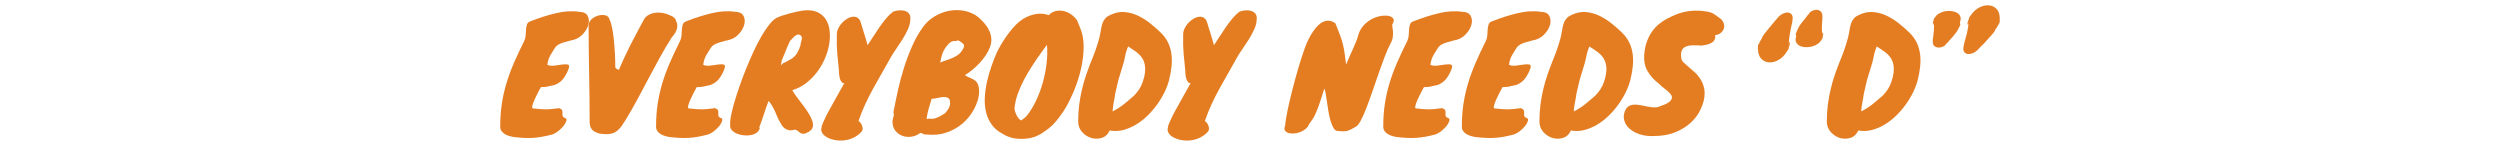 <?xml version="1.0" encoding="UTF-8"?><svg id="_レイヤー_2" xmlns="http://www.w3.org/2000/svg" viewBox="0 0 1200 70"><g id="_レイヤー_1-2"><path d="M278.131,5.683c2.017.048,3.349.732,3.996,2.052.648,1.32.721,2.797.217,4.428-.504,1.633-1.488,3.168-2.953,4.608-1.464,1.44-3.3,2.328-5.508,2.664-1.199.336-2.221.624-3.06.863-.841.241-1.56.505-2.16.792-.601.288-1.105.612-1.512.973-.408.359-.756.804-1.044,1.332-.673,1.057-1.296,2.064-1.872,3.023-.576.961-.984,1.993-1.224,3.097l-.289,1.584c.912.432,2.027.565,3.349.396,1.319-.167,2.544-.335,3.672-.504,1.128-.168,2.04-.18,2.736-.036.695.144.875.745.54,1.8-.48,1.489-1.26,3.024-2.34,4.608s-2.604,2.736-4.572,3.456c-1.249.24-2.101.421-2.557.54-.456.12-.804.205-1.043.252-.241.048-.529.084-.864.108-.337.024-1.009.06-2.017.107-.336.576-.805,1.44-1.404,2.592-.6,1.152-1.151,2.293-1.655,3.42-.504,1.129-.853,2.113-1.044,2.952-.192.841-.072,1.261.359,1.261,1.393.144,2.568.252,3.528.323.96.072,1.872.108,2.736.108s1.764-.047,2.7-.144c.935-.095,2.1-.239,3.492-.432.863.288,1.367.648,1.512,1.08.144.432.191.876.144,1.332-.048.457-.024.9.072,1.332.096.432.552.792,1.368,1.08.432.144.564.565.397,1.26-.17.696-.565,1.452-1.188,2.269-.624.816-1.429,1.631-2.412,2.447-.984.815-2.052,1.44-3.204,1.872-1.681.433-3.24.78-4.68,1.044-1.44.264-2.869.443-4.284.54-1.417.096-2.916.108-4.5.036s-3.36-.229-5.328-.468c-.528-.097-1.151-.252-1.872-.468-.72-.217-1.404-.517-2.052-.9-.648-.385-1.188-.889-1.62-1.512-.432-.625-.625-1.417-.576-2.376,0-3.696.252-7.224.756-10.584.504-3.359,1.248-6.672,2.232-9.937.982-3.264,2.195-6.552,3.636-9.864,1.44-3.312,3.071-6.791,4.896-10.44.385-.768.613-1.631.685-2.592.071-.96.132-1.895.181-2.809.047-.911.19-1.728.432-2.447.239-.721.743-1.225,1.512-1.513,4.223-1.68,8.363-2.999,12.42-3.96,4.056-.959,7.812-1.176,11.268-.647Z" fill="#e47d22"/><path d="M292.531,9.21c.433.864.828,2.101,1.188,3.708.359,1.609.647,3.456.863,5.544.217,2.089.397,4.32.541,6.696.144,2.376.215,4.765.215,7.164.48.769,1.08,1.129,1.801,1.08.768-1.872,1.644-3.863,2.628-5.976.983-2.112,2.016-4.224,3.096-6.337,1.08-2.111,2.16-4.176,3.24-6.191,1.08-2.017,2.075-3.863,2.987-5.544.528-.96,1.297-1.703,2.305-2.232,1.008-.527,2.1-.863,3.275-1.008,1.176-.144,2.388-.096,3.637.144,1.248.24,2.376.624,3.384,1.151,1.68.576,2.664,1.56,2.952,2.952.478.961.576,2.088.287,3.384-.287,1.296-1.127,2.713-2.519,4.248-1.92,3.024-3.805,6.204-5.652,9.54-1.848,3.337-3.66,6.696-5.436,10.08-1.776,3.384-3.553,6.721-5.328,10.008-1.776,3.289-3.553,6.397-5.328,9.324-.624,1.008-1.295,2.052-2.016,3.132s-1.584,2.027-2.592,2.844c-.816.624-1.728,1.045-2.736,1.261s-2.016.275-3.023.18c-1.584-.049-2.857-.265-3.816-.648-.961-.385-1.691-.853-2.195-1.403-.505-.553-.842-1.152-1.009-1.8-.169-.648-.252-1.235-.252-1.765,0-3.647-.024-7.452-.071-11.412-.049-3.96-.109-7.943-.181-11.952-.072-4.007-.133-7.967-.181-11.88-.048-3.911-.071-7.668-.071-11.268,0-1.152.468-2.147,1.403-2.988.936-.839,2.004-1.428,3.205-1.764,1.199-.335,2.327-.384,3.383-.144,1.057.241,1.728.864,2.017,1.872Z" fill="#e47d22"/><path d="M352.939,5.683c2.017.048,3.349.732,3.996,2.052.647,1.32.72,2.797.216,4.428-.504,1.633-1.488,3.168-2.952,4.608-1.464,1.44-3.3,2.328-5.508,2.664-1.2.336-2.221.624-3.06.863-.841.241-1.56.505-2.16.792-.602.288-1.105.612-1.512.973-.408.359-.756.804-1.045,1.332-.672,1.057-1.295,2.064-1.871,3.023-.576.961-.984,1.993-1.225,3.097l-.288,1.584c.911.432,2.027.565,3.349.396,1.319-.167,2.543-.335,3.672-.504,1.127-.168,2.039-.18,2.736-.036.695.144.875.745.539,1.8-.48,1.489-1.26,3.024-2.34,4.608s-2.603,2.736-4.572,3.456c-1.248.24-2.1.421-2.556.54-.456.12-.804.205-1.044.252-.24.048-.529.084-.863.108-.337.024-1.009.06-2.017.107-.337.576-.805,1.44-1.404,2.592-.601,1.152-1.151,2.293-1.655,3.42-.504,1.129-.854,2.113-1.045,2.952-.191.841-.072,1.261.36,1.261,1.392.144,2.567.252,3.528.323.959.072,1.871.108,2.736.108.863,0,1.764-.047,2.699-.144.935-.095,2.1-.239,3.492-.432.863.288,1.368.648,1.512,1.08.144.432.191.876.144,1.332-.049.457-.025.9.072,1.332.096.432.551.792,1.367,1.08.432.144.565.565.397,1.26-.169.696-.565,1.452-1.188,2.269-.625.816-1.43,1.631-2.412,2.447-.984.815-2.053,1.44-3.205,1.872-1.68.433-3.24.78-4.68,1.044s-2.869.443-4.283.54c-1.417.096-2.916.108-4.5.036s-3.361-.229-5.328-.468c-.529-.097-1.152-.252-1.873-.468-.719-.217-1.403-.517-2.051-.9-.648-.385-1.188-.889-1.621-1.512-.432-.625-.624-1.417-.576-2.376,0-3.696.252-7.224.756-10.584.505-3.359,1.248-6.672,2.232-9.937.983-3.264,2.196-6.552,3.637-9.864,1.44-3.312,3.07-6.791,4.896-10.44.384-.768.612-1.631.685-2.592.071-.96.131-1.895.18-2.809.047-.911.191-1.728.432-2.447.24-.721.744-1.225,1.512-1.513,4.224-1.68,8.363-2.999,12.42-3.96,4.057-.959,7.812-1.176,11.269-.647Z" fill="#e47d22"/><path d="M364.746,61.338c-.241,1.009-.769,1.801-1.584,2.376-.817.576-1.777.96-2.881,1.152-1.105.191-2.256.216-3.455.072-1.201-.144-2.293-.433-3.277-.864s-1.774-1.008-2.375-1.728c-.6-.721-.828-1.56-.684-2.521-.096-.911.023-2.268.359-4.067.336-1.801.853-3.899,1.548-6.301.695-2.399,1.523-4.991,2.483-7.775.961-2.783,2.017-5.604,3.168-8.46,1.152-2.856,2.352-5.64,3.601-8.352,1.247-2.711,2.521-5.184,3.815-7.416,1.297-2.231,2.568-4.127,3.816-5.688,1.248-1.56,2.424-2.628,3.528-3.204.671-.335,1.584-.695,2.735-1.08,1.152-.384,2.352-.744,3.601-1.08,1.247-.335,2.46-.623,3.636-.864,1.176-.239,2.124-.407,2.844-.504,2.64-.288,4.848-.036,6.625.756,1.775.792,3.155,1.957,4.14,3.492.983,1.537,1.595,3.348,1.836,5.436.239,2.088.167,4.272-.216,6.552-.385,2.28-1.08,4.584-2.088,6.912s-2.281,4.5-3.816,6.516c-1.537,2.016-3.301,3.78-5.292,5.292-1.992,1.512-4.165,2.604-6.517,3.276l.721,1.224c.623.961,1.379,2.016,2.268,3.168s1.775,2.329,2.664,3.528c.888,1.2,1.692,2.4,2.412,3.6.721,1.2,1.248,2.329,1.584,3.384.336,1.057.384,2.028.144,2.916-.241.888-.889,1.62-1.944,2.196-.961.576-1.717.888-2.269.936-.552.047-1.032-.036-1.44-.252-.408-.217-.805-.505-1.188-.864-.385-.36-.913-.66-1.584-.9-1.152.335-2.125.433-2.916.288-.793-.144-1.477-.432-2.053-.864-.576-.432-1.068-.959-1.476-1.584-.409-.623-.78-1.27-1.116-1.943-.48-.864-.889-1.716-1.225-2.557-.336-.839-.684-1.655-1.043-2.447-.36-.792-.769-1.572-1.225-2.341-.457-.767-1.02-1.535-1.691-2.304-.529,1.296-.961,2.461-1.297,3.492-.336,1.032-.66,2.028-.972,2.988-.312.96-.647,1.943-1.008,2.951-.36,1.009-.78,2.16-1.26,3.456h.36ZM379.289,19.435c-.672,1.488-1.141,2.545-1.403,3.168-.265.624-.493,1.177-.685,1.656s-.42,1.044-.684,1.691c-.265.648-.709,1.717-1.332,3.204-.049.385-.097.756-.144,1.116-.048.359-.12.732-.215,1.116l1.008-1.009,1.224-.575c.864-.479,1.655-.912,2.376-1.297.72-.383,1.367-.863,1.943-1.44s1.092-1.284,1.549-2.124c.455-.839.9-1.932,1.332-3.276,0-.478.083-.959.252-1.44.168-.479.287-.947.359-1.404.072-.456.036-.875-.107-1.26-.144-.384-.553-.72-1.225-1.008-.48-.048-.947.071-1.404.359-.456.288-.863.612-1.223.973-.361.359-.685.708-.973,1.044s-.504.504-.648.504Z" fill="#e47d22"/><path d="M413.344,11.37c.385,1.345.865,2.905,1.44,4.681.576,1.776,1.128,3.647,1.656,5.615l.216-.288c.816-1.199,1.691-2.543,2.628-4.031.936-1.487,1.908-2.952,2.916-4.393,1.009-1.44,2.052-2.808,3.132-4.104s2.196-2.376,3.348-3.24c.721-.288,1.572-.491,2.557-.612.983-.119,1.92-.071,2.809.144.887.216,1.631.66,2.231,1.332.6.673.828,1.655.685,2.952-.049,1.488-.445,3.048-1.188,4.68-.745,1.632-1.62,3.252-2.628,4.86s-2.041,3.168-3.096,4.68c-1.057,1.512-1.921,2.868-2.592,4.067-1.489,2.736-2.941,5.317-4.357,7.74-1.416,2.425-2.772,4.824-4.067,7.2s-2.532,4.824-3.708,7.344c-1.177,2.521-2.268,5.245-3.275,8.172.047-.096.239.013.576.324.334.312.647.745.935,1.296.287.553.455,1.152.504,1.8.047.648-.192,1.261-.721,1.837-1.199,1.247-2.544,2.195-4.031,2.844-1.488.647-3,1.031-4.536,1.151s-3.013.024-4.429-.287c-1.416-.314-2.627-.769-3.635-1.368-1.009-.601-1.728-1.321-2.16-2.16-.433-.841-.457-1.74-.072-2.7h-.217c1.057-2.736,2.256-5.315,3.601-7.74,1.343-2.423,2.735-4.932,4.177-7.523l3.239-5.761c-.433.098-.817-.023-1.151-.359-.337-.335-.613-.792-.828-1.368-.217-.576-.373-1.248-.469-2.016-.097-.768-.144-1.536-.144-2.305-.288-2.495-.553-5.171-.792-8.027-.24-2.856-.312-5.844-.217-8.964-.048-1.056.168-2.1.648-3.133.479-1.031,1.103-1.955,1.872-2.772.768-.815,1.62-1.487,2.556-2.017.936-.527,1.848-.827,2.736-.899.888-.072,1.68.156,2.376.684.695.529,1.188,1.417,1.476,2.664Z" fill="#e47d22"/><path d="M444.951,64.578c-.672,0-1.127-.036-1.367-.107-.24-.072-.42-.144-.541-.217-.119-.071-.252-.156-.395-.252-.144-.097-.457-.168-.938-.216-1.199.96-2.568,1.56-4.104,1.8-1.536.24-2.987.119-4.356-.359-1.368-.48-2.519-1.296-3.456-2.448s-1.403-2.664-1.403-4.536c.144-1.247.385-2.231.719-2.952-.144-.432-.215-.959-.215-1.584.623-3.359,1.343-6.876,2.159-10.548.815-3.672,1.8-7.308,2.952-10.908,1.152-3.6,2.459-7.043,3.924-10.332,1.463-3.287,3.156-6.251,5.076-8.892,1.44-2.016,3.18-3.66,5.221-4.932,2.039-1.272,4.176-2.172,6.408-2.7,2.231-.528,4.463-.672,6.695-.433,2.232.241,4.26.864,6.084,1.872.047,0,.084.013.107.036.023.025.084.036.18.036,1.199.72,2.256,1.56,3.168,2.521.865.816,1.668,1.716,2.412,2.699.744.984,1.344,2.041,1.801,3.168.455,1.129.707,2.316.756,3.564.047,1.249-.168,2.519-.648,3.815-.527,1.345-1.213,2.641-2.051,3.889-.842,1.249-1.789,2.448-2.844,3.6-1.057,1.152-2.197,2.232-3.422,3.24-1.223,1.008-2.459,1.897-3.707,2.664.672.48,1.307.828,1.908,1.044.6.216,1.379.588,2.34,1.116,1.248.673,2.039,1.836,2.375,3.492.336,1.655.252,3.517-.252,5.579-.504,2.064-1.416,4.189-2.734,6.372-1.322,2.186-3.025,4.141-5.113,5.868-2.088,1.728-4.535,3.084-7.344,4.068-2.809.983-5.939,1.307-9.396.972ZM445.024,57.09c.576-.144,1.068-.18,1.477-.107.406.072.9.072,1.477,0s1.295-.288,2.16-.648c.863-.359,2.016-1.019,3.455-1.98.527-.527,1.045-1.188,1.549-1.98s.803-1.667.898-2.628c.049-1.296-.191-2.147-.719-2.556-.529-.407-1.236-.612-2.125-.612s-1.871.133-2.951.397-2.125.421-3.133.468v.144c-.24.961-.48,1.801-.719,2.521-.242.72-.457,1.429-.648,2.124-.193.696-.373,1.429-.541,2.196s-.322,1.655-.467,2.663h.287ZM455.393,21.019c-.674.72-1.225,1.393-1.656,2.016-.432.624-.793,1.285-1.08,1.98-.289.696-.541,1.44-.756,2.231-.217.792-.422,1.717-.613,2.772,1.01-.433,2.004-.804,2.988-1.116.984-.311,1.92-.659,2.809-1.044.887-.384,1.715-.828,2.484-1.332.768-.504,1.44-1.163,2.016-1.98.24-.287.527-.756.863-1.403.336-.648.385-1.235.144-1.765-.336-.432-.744-.815-1.225-1.151s-1.008-.648-1.584-.936c-.385.337-.84.469-1.367.397-.529-.072-1.057.012-1.584.252-.529.24-1.008.601-1.44,1.08Z" fill="#e47d22"/><path d="M489.303,10.363c2.064-1.68,4.367-2.819,6.912-3.42,2.543-.6,4.943-.491,7.201.324.959-1.008,2.039-1.656,3.238-1.944s2.424-.311,3.672-.072c1.248.241,2.449.745,3.602,1.513,1.15.768,2.16,1.728,3.023,2.88.096.336.299.84.611,1.512.312.673.613,1.416.9,2.232,1.152,2.688,1.715,5.712,1.691,9.071-.023,3.36-.42,6.769-1.188,10.225s-1.812,6.816-3.131,10.08c-1.322,3.265-2.701,6.144-4.141,8.64-1.248,2.16-2.736,4.296-4.465,6.408-1.727,2.112-3.672,3.863-5.832,5.256-1.393,1.055-2.951,1.919-4.68,2.592-1.057.384-2.256.659-3.6.828-1.344.168-2.713.216-4.104.144-1.393-.071-2.736-.3-4.033-.684-1.295-.385-2.447-.912-3.455-1.584-2.305-1.152-4.117-2.641-5.436-4.464-1.322-1.824-2.246-3.827-2.773-6.012-.527-2.184-.732-4.512-.611-6.984.119-2.472.455-4.956,1.008-7.452.551-2.495,1.236-4.932,2.053-7.308.815-2.376,1.68-4.596,2.592-6.66.527-1.152,1.199-2.436,2.016-3.853.816-1.415,1.715-2.818,2.699-4.212.984-1.392,2.004-2.699,3.061-3.924,1.055-1.224,2.111-2.268,3.168-3.132ZM492.903,55.506c1.584-1.967,3.035-4.331,4.357-7.092,1.318-2.76,2.412-5.676,3.275-8.748.863-3.071,1.477-6.18,1.836-9.323s.42-6.084.18-8.82c-.529.673-1.02,1.32-1.477,1.944-.455.624-.898,1.248-1.332,1.871-1.344,1.872-2.711,3.865-4.104,5.977-1.393,2.112-2.688,4.284-3.887,6.516-1.201,2.232-2.232,4.513-3.098,6.84-.863,2.329-1.416,4.669-1.654,7.021,0,.097-.014.169-.037.216-.025.049-.035.12-.035.216l.143.792c.049.241.156.601.324,1.08.168.48.385.973.648,1.477s.576.972.935,1.403c.361.433.756.745,1.19.936.478-.384.959-.744,1.44-1.08.478-.335.91-.744,1.295-1.225Z" fill="#e47d22"/><path d="M561.158,38.443c-.527,2.016-1.309,4.057-2.34,6.12-1.033,2.064-2.256,4.057-3.672,5.976-1.416,1.921-2.988,3.697-4.715,5.328-1.728,1.633-3.564,3.013-5.508,4.14-1.945,1.128-3.949,1.944-6.014,2.448s-4.152.564-6.264.181c-.863,1.871-2.148,3.06-3.852,3.563-1.705.504-3.385.504-5.041,0-1.654-.504-3.107-1.452-4.356-2.844-1.248-1.393-1.871-3.071-1.871-5.04,0-2.88.168-5.592.504-8.136.334-2.544.779-4.979,1.332-7.309.551-2.327,1.199-4.583,1.943-6.768.744-2.184,1.549-4.356,2.412-6.517.768-1.823,1.488-3.683,2.16-5.58.672-1.895,1.297-3.924,1.871-6.084.191-.72.348-1.486.469-2.304.119-.815.264-1.62.432-2.412s.385-1.559.648-2.304c.264-.744.66-1.404,1.188-1.98.385-.478.779-.839,1.19-1.079.406-.24.875-.479,1.402-.721,2.305-1.103,4.584-1.548,6.84-1.332s4.404.817,6.445,1.8c2.039.984,3.971,2.209,5.795,3.673,1.824,1.465,3.457,2.892,4.896,4.283,1.584,1.537,2.783,3.157,3.6,4.86.816,1.704,1.355,3.517,1.621,5.436.264,1.92.287,3.924.072,6.012-.217,2.088-.613,4.284-1.19,6.588ZM534.016,53.49c.478-.239.971-.504,1.475-.792s1.02-.6,1.549-.935c1.391-.912,2.603-1.824,3.637-2.736,1.031-.911,2.219-1.919,3.562-3.024.961-.959,1.812-2.003,2.557-3.132.744-1.127,1.332-2.363,1.764-3.708,1.103-3.168,1.393-5.976.865-8.424-.529-2.448-2.09-4.536-4.682-6.264-.527-.384-1.068-.756-1.619-1.116-.553-.36-1.092-.708-1.621-1.044-.672,1.536-1.164,3.144-1.475,4.824-.312,1.681-.732,3.312-1.26,4.896l-1.945,6.336-1.584,6.84c-.096.961-.24,1.885-.432,2.772-.191.889-.359,1.812-.504,2.772l-.287,2.736Z" fill="#e47d22"/><path d="M579.59,11.37c.385,1.345.865,2.905,1.441,4.681.574,1.776,1.127,3.647,1.654,5.615l.217-.288c.816-1.199,1.691-2.543,2.629-4.031.935-1.487,1.906-2.952,2.916-4.393,1.008-1.44,2.051-2.808,3.131-4.104s2.197-2.376,3.348-3.24c.721-.288,1.572-.491,2.557-.612.982-.119,1.92-.071,2.809.144.887.216,1.631.66,2.231,1.332.6.673.828,1.655.685,2.952-.049,1.488-.445,3.048-1.19,4.68s-1.619,3.252-2.627,4.86-2.041,3.168-3.096,4.68c-1.057,1.512-1.92,2.868-2.592,4.067-1.488,2.736-2.941,5.317-4.357,7.74-1.416,2.425-2.772,4.824-4.066,7.2-1.297,2.376-2.533,4.824-3.709,7.344-1.176,2.521-2.268,5.245-3.275,8.172.047-.096.238.013.576.324.334.312.646.745.935,1.296.287.553.455,1.152.504,1.8.047.648-.193,1.261-.721,1.837-1.199,1.247-2.545,2.195-4.031,2.844-1.488.647-3,1.031-4.537,1.151-1.535.12-3.012.024-4.428-.287-1.416-.314-2.627-.769-3.635-1.368-1.008-.601-1.728-1.321-2.16-2.16-.432-.841-.457-1.74-.072-2.7h-.217c1.057-2.736,2.256-5.315,3.602-7.74,1.342-2.423,2.734-4.932,4.176-7.523l3.24-5.761c-.434.098-.818-.023-1.152-.359-.338-.335-.613-.792-.828-1.368-.217-.576-.373-1.248-.469-2.016s-.144-1.536-.144-2.305c-.287-2.495-.551-5.171-.791-8.027-.24-2.856-.312-5.844-.217-8.964-.047-1.056.168-2.1.648-3.133.478-1.031,1.103-1.955,1.873-2.772.766-.815,1.619-1.487,2.555-2.017.935-.527,1.848-.827,2.736-.899s1.68.156,2.377.684c.695.529,1.188,1.417,1.475,2.664Z" fill="#e47d22"/><path d="M625.67,24.906c.383-1.199.863-2.495,1.44-3.888.576-1.392,1.236-2.736,1.98-4.032s1.559-2.484,2.447-3.564c.889-1.079,1.836-1.932,2.846-2.556,1.008-.623,2.062-.935,3.168-.935,1.103,0,2.254.432,3.455,1.296.912,2.257,1.656,4.152,2.232,5.688.576,1.537,1.031,3.001,1.367,4.393.336,1.393.613,2.832.828,4.319.217,1.488.443,3.289.684,5.4.434-1.103.924-2.268,1.477-3.492.551-1.224,1.103-2.448,1.656-3.672.551-1.224,1.08-2.448,1.584-3.672s.9-2.412,1.188-3.564c.576-1.823,1.465-3.359,2.664-4.607s2.508-2.232,3.924-2.952,2.844-1.188,4.285-1.404c1.44-.216,2.674-.216,3.707,0,1.031.216,1.752.637,2.16,1.26.408.625.324,1.417-.252,2.376-.24.385-.301.877-.18,1.477.119.601.215,1.32.287,2.16s.049,1.764-.072,2.772c-.119,1.008-.492,2.088-1.115,3.24-.863,1.584-1.775,3.636-2.736,6.156-.961,2.519-1.932,5.196-2.916,8.027-.984,2.833-1.978,5.713-2.988,8.641-1.008,2.928-1.978,5.604-2.916,8.027-.935,2.425-1.848,4.465-2.734,6.12-.889,1.656-1.717,2.653-2.484,2.988-.961.576-1.777,1.02-2.449,1.332-.672.311-1.307.527-1.906.648-.602.119-1.238.167-1.908.144-.674-.024-1.488-.084-2.449-.18-.719-.049-1.344-.529-1.871-1.44-.529-.911-.998-2.039-1.404-3.384-.408-1.344-.744-2.832-1.008-4.464-.266-1.632-.504-3.191-.721-4.681-.215-1.486-.42-2.818-.611-3.995-.193-1.176-.408-1.98-.648-2.412-1.105,3.6-2.004,6.36-2.699,8.279-.697,1.921-1.297,3.397-1.801,4.429s-.961,1.812-1.367,2.34c-.408.528-.9,1.224-1.477,2.088-.336.912-.912,1.692-1.728,2.34-.816.648-1.717,1.152-2.699,1.512-.984.36-1.969.565-2.953.612-.984.047-1.848-.048-2.592-.288-.742-.24-1.283-.637-1.619-1.188-.336-.553-.312-1.261.072-2.124.191-2.063.611-4.644,1.26-7.74s1.404-6.323,2.268-9.684c.863-3.359,1.764-6.648,2.699-9.864.938-3.216,1.812-5.977,2.629-8.28Z" fill="#e47d22"/><path d="M701.989,5.683c2.018.048,3.35.732,3.996,2.052.648,1.32.721,2.797.217,4.428-.504,1.633-1.488,3.168-2.951,4.608-1.465,1.44-3.301,2.328-5.508,2.664-1.201.336-2.223.624-3.061.863-.84.241-1.56.505-2.16.792-.602.288-1.105.612-1.512.973-.408.359-.756.804-1.045,1.332-.672,1.057-1.295,2.064-1.871,3.023-.576.961-.984,1.993-1.225,3.097l-.287,1.584c.91.432,2.027.565,3.348.396,1.318-.167,2.543-.335,3.672-.504,1.127-.168,2.039-.18,2.736-.036.695.144.875.745.539,1.8-.48,1.489-1.26,3.024-2.34,4.608s-2.603,2.736-4.572,3.456c-1.248.24-2.1.421-2.555.54-.457.12-.805.205-1.045.252-.24.048-.529.084-.863.108-.338.024-1.008.06-2.018.107-.336.576-.803,1.44-1.402,2.592-.602,1.152-1.152,2.293-1.656,3.42-.504,1.129-.854,2.113-1.045,2.952-.191.841-.072,1.261.361,1.261,1.391.144,2.566.252,3.527.323.959.072,1.871.108,2.736.108.863,0,1.764-.047,2.699-.144.935-.095,2.1-.239,3.492-.432.863.288,1.367.648,1.512,1.08s.191.876.144,1.332c-.049.457-.025.9.072,1.332.096.432.551.792,1.367,1.08.432.144.565.565.397,1.26-.17.696-.565,1.452-1.188,2.269-.625.816-1.43,1.631-2.412,2.447-.984.815-2.053,1.44-3.205,1.872-1.68.433-3.24.78-4.68,1.044s-2.869.443-4.283.54c-1.418.096-2.916.108-4.5.036s-3.361-.229-5.328-.468c-.529-.097-1.152-.252-1.873-.468-.719-.217-1.404-.517-2.051-.9-.648-.385-1.19-.889-1.621-1.512-.432-.625-.623-1.417-.576-2.376,0-3.696.252-7.224.756-10.584.504-3.359,1.248-6.672,2.232-9.937.984-3.264,2.197-6.552,3.637-9.864,1.44-3.312,3.07-6.791,4.896-10.44.383-.768.611-1.631.684-2.592.072-.96.131-1.895.18-2.809.047-.911.191-1.728.432-2.447.24-.721.744-1.225,1.512-1.513,4.225-1.68,8.363-2.999,12.42-3.96,4.057-.959,7.812-1.176,11.268-.647Z" fill="#e47d22"/><path d="M739.715,5.683c2.018.048,3.35.732,3.996,2.052.648,1.32.721,2.797.217,4.428-.504,1.633-1.488,3.168-2.951,4.608-1.465,1.44-3.301,2.328-5.508,2.664-1.201.336-2.223.624-3.061.863-.84.241-1.56.505-2.16.792-.602.288-1.105.612-1.512.973-.408.359-.756.804-1.045,1.332-.672,1.057-1.295,2.064-1.871,3.023-.576.961-.984,1.993-1.225,3.097l-.287,1.584c.91.432,2.027.565,3.348.396,1.318-.167,2.543-.335,3.672-.504,1.127-.168,2.039-.18,2.736-.036.695.144.875.745.539,1.8-.48,1.489-1.26,3.024-2.34,4.608s-2.603,2.736-4.572,3.456c-1.248.24-2.1.421-2.555.54-.457.12-.805.205-1.045.252-.24.048-.529.084-.863.108-.338.024-1.008.06-2.018.107-.336.576-.803,1.44-1.402,2.592-.602,1.152-1.152,2.293-1.656,3.42-.504,1.129-.854,2.113-1.045,2.952-.191.841-.072,1.261.361,1.261,1.391.144,2.566.252,3.527.323.959.072,1.871.108,2.736.108.863,0,1.764-.047,2.699-.144.935-.095,2.1-.239,3.492-.432.863.288,1.367.648,1.512,1.08s.191.876.144,1.332c-.049.457-.025.9.072,1.332.096.432.551.792,1.367,1.08.432.144.565.565.397,1.26-.17.696-.565,1.452-1.188,2.269-.625.816-1.43,1.631-2.412,2.447-.984.815-2.053,1.44-3.205,1.872-1.68.433-3.24.78-4.68,1.044s-2.869.443-4.283.54c-1.418.096-2.916.108-4.5.036s-3.361-.229-5.328-.468c-.529-.097-1.152-.252-1.873-.468-.719-.217-1.404-.517-2.051-.9-.648-.385-1.19-.889-1.621-1.512-.432-.625-.623-1.417-.576-2.376,0-3.696.252-7.224.756-10.584.504-3.359,1.248-6.672,2.232-9.937.984-3.264,2.197-6.552,3.637-9.864,1.44-3.312,3.07-6.791,4.896-10.44.383-.768.611-1.631.684-2.592.072-.96.131-1.895.18-2.809.047-.911.191-1.728.432-2.447.24-.721.744-1.225,1.512-1.513,4.225-1.68,8.363-2.999,12.42-3.96,4.057-.959,7.812-1.176,11.268-.647Z" fill="#e47d22"/><path d="M782.555,38.443c-.529,2.016-1.309,4.057-2.34,6.12-1.033,2.064-2.258,4.057-3.672,5.976-1.416,1.921-2.988,3.697-4.717,5.328-1.728,1.633-3.564,3.013-5.508,4.14-1.943,1.128-3.949,1.944-6.012,2.448-2.064.504-4.152.564-6.264.181-.865,1.871-2.148,3.06-3.853,3.563-1.703.504-3.383.504-5.039,0s-3.109-1.452-4.356-2.844c-1.25-1.393-1.873-3.071-1.873-5.04,0-2.88.168-5.592.504-8.136s.779-4.979,1.332-7.309c.553-2.327,1.199-4.583,1.945-6.768.742-2.184,1.547-4.356,2.412-6.517.766-1.823,1.486-3.683,2.158-5.58.672-1.895,1.297-3.924,1.873-6.084.191-.72.348-1.486.469-2.304.119-.815.262-1.62.432-2.412.168-.792.383-1.559.648-2.304.262-.744.658-1.404,1.188-1.98.383-.478.779-.839,1.188-1.079s.875-.479,1.404-.721c2.305-1.103,4.582-1.548,6.84-1.332,2.256.216,4.402.817,6.443,1.8,2.041.984,3.973,2.209,5.797,3.673,1.824,1.465,3.455,2.892,4.896,4.283,1.584,1.537,2.783,3.157,3.6,4.86.815,1.704,1.355,3.517,1.619,5.436s.289,3.924.072,6.012-.611,4.284-1.188,6.588ZM755.41,53.49c.478-.239.973-.504,1.477-.792s1.02-.6,1.547-.935c1.393-.912,2.603-1.824,3.637-2.736,1.031-.911,2.219-1.919,3.564-3.024.959-.959,1.81-2.003,2.555-3.132.744-1.127,1.332-2.363,1.766-3.708,1.103-3.168,1.391-5.976.863-8.424-.529-2.448-2.088-4.536-4.68-6.264-.529-.384-1.068-.756-1.621-1.116-.551-.36-1.092-.708-1.619-1.044-.672,1.536-1.164,3.144-1.477,4.824-.312,1.681-.732,3.312-1.26,4.896l-1.943,6.336-1.584,6.84c-.098.961-.24,1.885-.432,2.772-.193.889-.361,1.812-.504,2.772l-.289,2.736Z" fill="#e47d22"/><path d="M793.643,65.298c-2.449.096-4.693-.204-6.732-.899-2.041-.696-3.697-1.645-4.969-2.844s-2.074-2.603-2.412-4.212c-.334-1.608-.047-3.252.865-4.933.527-.864,1.188-1.451,1.978-1.764.793-.311,1.656-.456,2.594-.433.935.025,1.918.144,2.951.36,1.031.216,2.062.421,3.096.612,1.031.192,2.016.312,2.953.359.935.049,1.787-.095,2.555-.432,1.92-.623,3.336-1.248,4.248-1.872.912-.623,1.465-1.247,1.656-1.872.191-.623.096-1.224-.287-1.8-.385-.576-.9-1.152-1.549-1.728-.648-.576-1.357-1.152-2.123-1.728-.769-.576-1.418-1.152-1.945-1.728-2.4-1.775-4.283-3.828-5.652-6.156-1.367-2.328-1.906-5.1-1.619-8.316.191-2.256.623-4.284,1.297-6.084.67-1.8,1.498-3.384,2.482-4.752s2.076-2.543,3.277-3.527c1.199-.983,2.422-1.812,3.672-2.484,1.295-.672,2.639-1.308,4.031-1.908,1.393-.6,2.881-1.08,4.465-1.44,1.584-.36,3.299-.565,5.146-.612s3.853.12,6.014.504c1.342.24,2.494.696,3.455,1.368.959.673,1.92,1.368,2.881,2.088.91.912,1.44,1.812,1.584,2.7.143.889.035,1.704-.324,2.447-.361.745-.9,1.357-1.621,1.837-.719.479-1.488.744-2.303.792.047.528.023,1.056-.072,1.584-.098.528-.373,1.02-.828,1.476-.457.457-1.129.853-2.016,1.188-.889.337-2.078.602-3.564.792-1.824-.144-3.408-.18-4.752-.107s-2.424.324-3.24.756-1.381,1.093-1.691,1.98c-.312.889-.35,2.1-.109,3.636.096.624.492,1.272,1.19,1.943.695.673,1.512,1.394,2.447,2.16.935.769,1.92,1.633,2.951,2.593,1.033.96,1.932,2.063,2.701,3.312.768,1.249,1.318,2.664,1.656,4.248.334,1.584.31,3.384-.072,5.4-.385,1.824-1.117,3.756-2.197,5.796-1.078,2.04-2.603,3.924-4.57,5.651-1.969,1.728-4.393,3.168-7.273,4.32-2.879,1.152-6.287,1.728-10.223,1.728Z" fill="#e47d22"/><path d="M859.16,21.019c-.143.673-.359,1.32-.646,1.943,0,.097.01.157.035.181.023.024.037.084.037.18-.193.432-.457.841-.793,1.224-1.008,1.776-2.293,3.133-3.852,4.068-1.56.936-3.086,1.381-4.572,1.332-1.488-.047-2.772-.587-3.852-1.62-1.08-1.031-1.645-2.628-1.693-4.788,0-.096-.01-.167-.035-.216-.023-.047-.035-.096-.035-.144.047-.191.06-.372.035-.54-.023-.168-.012-.372.035-.612v-.288l.289-.432c.24-.528.492-1.032.756-1.513.264-.478.539-.959.828-1.44.047-.288.168-.576.359-.864.527-.815,1.236-1.764,2.125-2.844.887-1.08,1.787-2.172,2.699-3.276l1.08-1.296c.336-.335.635-.672.9-1.008.264-.335.516-.648.756-.936.623-.671,1.379-1.211,2.268-1.619.889-.407,1.717-.565,2.484-.469.768.097,1.355.469,1.764,1.116.408.648.469,1.669.18,3.061h.072c-.049.048-.072.12-.072.216v.071c-.48,2.017-.875,3.925-1.188,5.725s-.492,3.685-.539,5.651c.094-.767.19-1.343.287-1.728.096-.239.154-.191.18.144.023.337.06.576.107.721ZM875.145,16.41c0,.241-.035.48-.107.72-.072.241-.156.48-.252.721l.144.288c-.193.48-.385.768-.576.863-.432.864-1.094,1.584-1.98,2.16-.889.576-1.848.984-2.881,1.225-1.031.24-2.064.323-3.096.252-1.033-.072-1.932-.324-2.699-.757-.769-.432-1.309-1.008-1.621-1.728s-.275-1.607.109-2.664c.047-.096.047-.155,0-.18-.049-.023-.072-.06-.072-.108,0-.144-.012-.288-.037-.432-.023-.144-.06-.311-.107-.504v-.216l.217-.288c.238-.721.551-1.44.935-2.16.096-.144.154-.264.18-.36.023-.096.06-.191.107-.288.336-.576.816-1.272,1.441-2.088.623-.815,1.272-1.607,1.943-2.376l.721-1.008c.432-.384.815-.864,1.15-1.44.48-.478,1.08-.839,1.801-1.08.721-.239,1.404-.299,2.053-.18.646.12,1.199.444,1.656.972.455.529.635,1.321.539,2.376h.072v.217c-.144,1.488-.24,2.928-.289,4.319-.047,1.393.049,2.856.289,4.393-.049-.479-.049-.936,0-1.368.096-.144.168-.083.215.18.049.265.096.444.144.54Z" fill="#e47d22"/><path d="M920.504,38.443c-.527,2.016-1.309,4.057-2.34,6.12-1.033,2.064-2.256,4.057-3.672,5.976-1.416,1.921-2.988,3.697-4.715,5.328-1.728,1.633-3.564,3.013-5.508,4.14-1.945,1.128-3.949,1.944-6.014,2.448s-4.152.564-6.264.181c-.863,1.871-2.148,3.06-3.852,3.563-1.705.504-3.385.504-5.041,0-1.654-.504-3.107-1.452-4.356-2.844-1.248-1.393-1.871-3.071-1.871-5.04,0-2.88.168-5.592.504-8.136.334-2.544.779-4.979,1.332-7.309.551-2.327,1.199-4.583,1.943-6.768.744-2.184,1.549-4.356,2.412-6.517.768-1.823,1.488-3.683,2.16-5.58.672-1.895,1.297-3.924,1.871-6.084.191-.72.348-1.486.469-2.304.119-.815.264-1.62.432-2.412s.385-1.559.648-2.304c.264-.744.66-1.404,1.188-1.98.385-.478.779-.839,1.19-1.079.406-.24.875-.479,1.402-.721,2.305-1.103,4.584-1.548,6.84-1.332s4.404.817,6.445,1.8c2.039.984,3.971,2.209,5.795,3.673,1.824,1.465,3.457,2.892,4.896,4.283,1.584,1.537,2.783,3.157,3.6,4.86.816,1.704,1.355,3.517,1.621,5.436.264,1.92.287,3.924.072,6.012-.217,2.088-.613,4.284-1.19,6.588ZM893.361,53.49c.478-.239.971-.504,1.475-.792s1.02-.6,1.549-.935c1.391-.912,2.603-1.824,3.637-2.736,1.031-.911,2.219-1.919,3.562-3.024.961-.959,1.812-2.003,2.557-3.132.744-1.127,1.332-2.363,1.764-3.708,1.103-3.168,1.393-5.976.865-8.424-.529-2.448-2.09-4.536-4.682-6.264-.527-.384-1.068-.756-1.619-1.116-.553-.36-1.092-.708-1.621-1.044-.672,1.536-1.164,3.144-1.475,4.824-.312,1.681-.732,3.312-1.26,4.896l-1.945,6.336-1.584,6.84c-.096.961-.24,1.885-.432,2.772-.191.889-.359,1.812-.504,2.772l-.287,2.736Z" fill="#e47d22"/><path d="M927.776,11.011c0-.24.049-.479.144-.721.096-.239.191-.478.289-.72-.098-.144-.121-.239-.072-.288.096-.384.287-.647.576-.792.478-.864,1.176-1.548,2.088-2.052.91-.504,1.883-.852,2.916-1.044,1.031-.191,2.062-.216,3.096-.072,1.031.144,1.918.444,2.664.9.744.456,1.248,1.056,1.512,1.8s.18,1.645-.252,2.7c-.049.048-.037.084.035.107.072.025.084.085.037.181,0,.192.047.479.143.863l-.07.288-.144.216c-.193.385-.373.745-.541,1.08-.168.337-.348.673-.539,1.009-.098.144-.156.264-.18.359-.025.097-.084.192-.18.288-.385.576-.914,1.26-1.584,2.052-.674.792-1.346,1.548-2.018,2.269l-.791.935c-.529.385-.935.841-1.225,1.368-.527.432-1.152.745-1.871.935-.721.192-1.404.217-2.053.072-.648-.144-1.176-.479-1.584-1.008-.408-.527-.539-1.319-.397-2.376h-.07c-.049-.047-.049-.096,0-.144v-.072c.238-1.536.418-2.999.539-4.393.119-1.392.107-2.854-.035-4.392v.72c0,.241-.025.48-.072.721-.098.097-.17.012-.217-.252-.049-.264-.096-.443-.144-.54ZM944.408,10.866c.096-.335.203-.659.324-.972.119-.311.252-.612.397-.9.047-.047.023-.167-.072-.359.143-.24.287-.443.432-.612.144-.168.287-.371.432-.612,1.152-1.728,2.531-2.999,4.141-3.815,1.607-.816,3.143-1.164,4.607-1.044,1.463.12,2.711.72,3.744,1.8,1.031,1.08,1.523,2.7,1.477,4.859-.049.097-.06.169-.037.217s.037.097.037.144c-.049.192-.06.372-.037.54.023.169.012.372-.035.612l-.072.288-.287.432c-.289.48-.566.961-.828,1.44-.266.48-.59.961-.973,1.44-.049.192-.098.349-.144.468-.049.121-.119.252-.215.397-.529.72-1.273,1.596-2.232,2.628-.961,1.032-1.92,2.101-2.881,3.204l-1.223,1.151c-.338.337-.662.673-.973,1.009-.312.336-.588.624-.828.863-.672.673-1.453,1.177-2.34,1.513-.889.336-1.705.444-2.447.323-.746-.119-1.309-.515-1.693-1.188-.385-.672-.385-1.703,0-3.096h-.072c.049-.048.06-.084.037-.108-.025-.023-.014-.06.035-.108v-.071c.576-1.968,1.08-3.853,1.512-5.652.434-1.8.695-3.659.793-5.58-.049.288-.084.576-.107.864-.025.288-.086.552-.182.792-.143.24-.229.192-.252-.144-.023-.335-.035-.575-.035-.72Z" fill="#e47d22"/><rect width="1200" height="70" fill="none"/></g></svg>